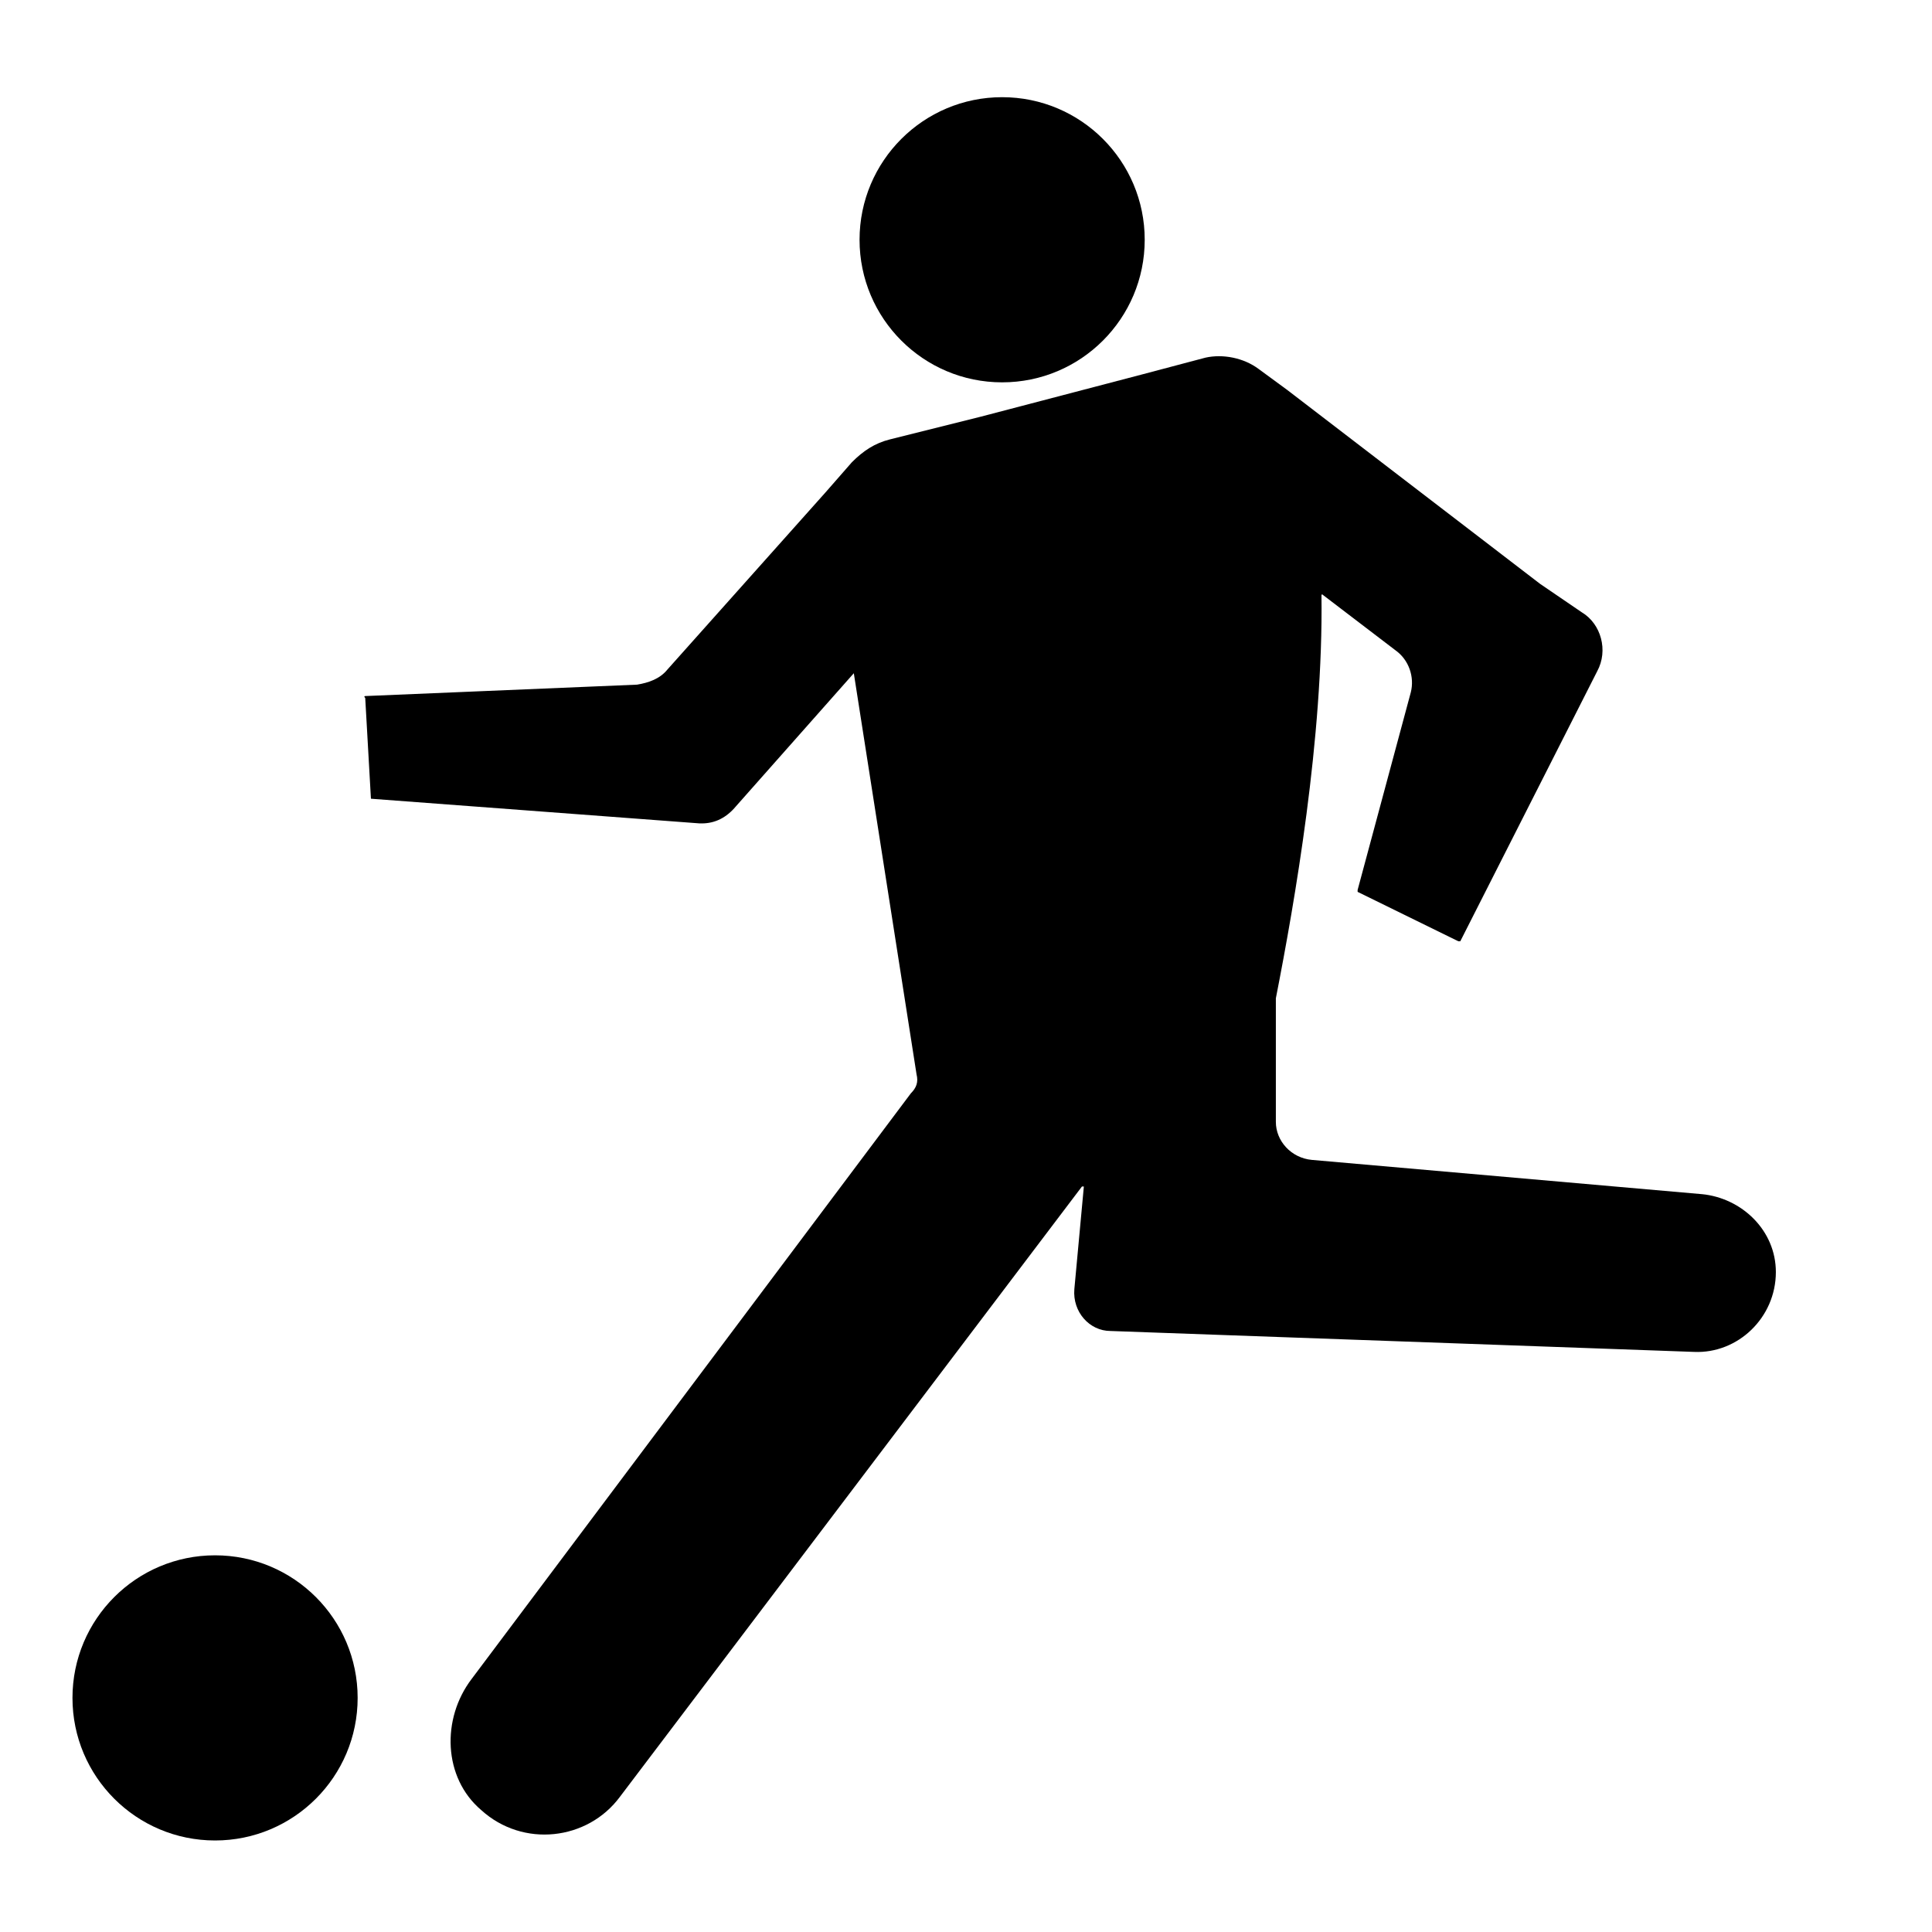 <?xml version="1.0" encoding="UTF-8"?>
<!-- Uploaded to: SVG Repo, www.svgrepo.com, Generator: SVG Repo Mixer Tools -->
<svg fill="#000000" width="800px" height="800px" version="1.1" viewBox="144 144 512 512" xmlns="http://www.w3.org/2000/svg">
 <g>
  <path d="m594.97 460.46-103.28-9.07c-5.543-0.504-9.574-5.039-9.574-10.078v-32.746c5.039-25.695 12.594-69.023 12.09-106.81 0 0 0-0.504 0.504 0l19.145 14.609c3.527 2.519 5.039 7.055 4.031 11.082l-14.102 52.402v0.504l26.703 13.098h0.504l36.273-71.539c3.023-5.543 1.008-12.594-4.031-15.617l-11.082-7.559-67.012-51.391-7.559-5.543c-4.031-3.023-9.574-4.031-14.105-3.023l-17.129 4.535-42.32 11.082-24.18 6.047c-4.031 1.008-7.055 3.023-10.078 6.047l-7.055 8.062-41.816 46.855c-2.016 2.519-5.039 3.527-8.062 4.031l-72.043 3.023s-0.504 0 0 0.504l1.512 26.703 87.16 6.543h0.504c3.527 0 6.551-1.512 9.07-4.535l31.234-35.266 16.625 106.3c0.504 2.016 0 3.527-1.512 5.039l-116.38 155.17c-8.062 10.578-7.559 26.199 2.519 34.762 11.082 10.078 28.215 8.062 36.777-3.527l122.43-161.72h0.504l-2.519 27.207c-0.504 6.047 4.031 11.082 9.574 11.082l154.67 5.543c11.586 0.504 21.664-9.07 21.664-21.16 0-11.082-9.066-19.645-19.648-20.652z"/>
  <path d="m447.36 207.54c0 20.867-16.918 37.785-37.785 37.785-20.867 0-37.785-16.918-37.785-37.785 0-20.867 16.918-37.785 37.785-37.785 20.867 0 37.785 16.918 37.785 37.785"/>
  <path d="m238.78 593.96c0 20.867-16.918 37.785-37.789 37.785-20.867 0-37.785-16.918-37.785-37.785 0-20.867 16.918-37.785 37.785-37.785 20.871 0 37.789 16.918 37.789 37.785"/>
 </g>
</svg>